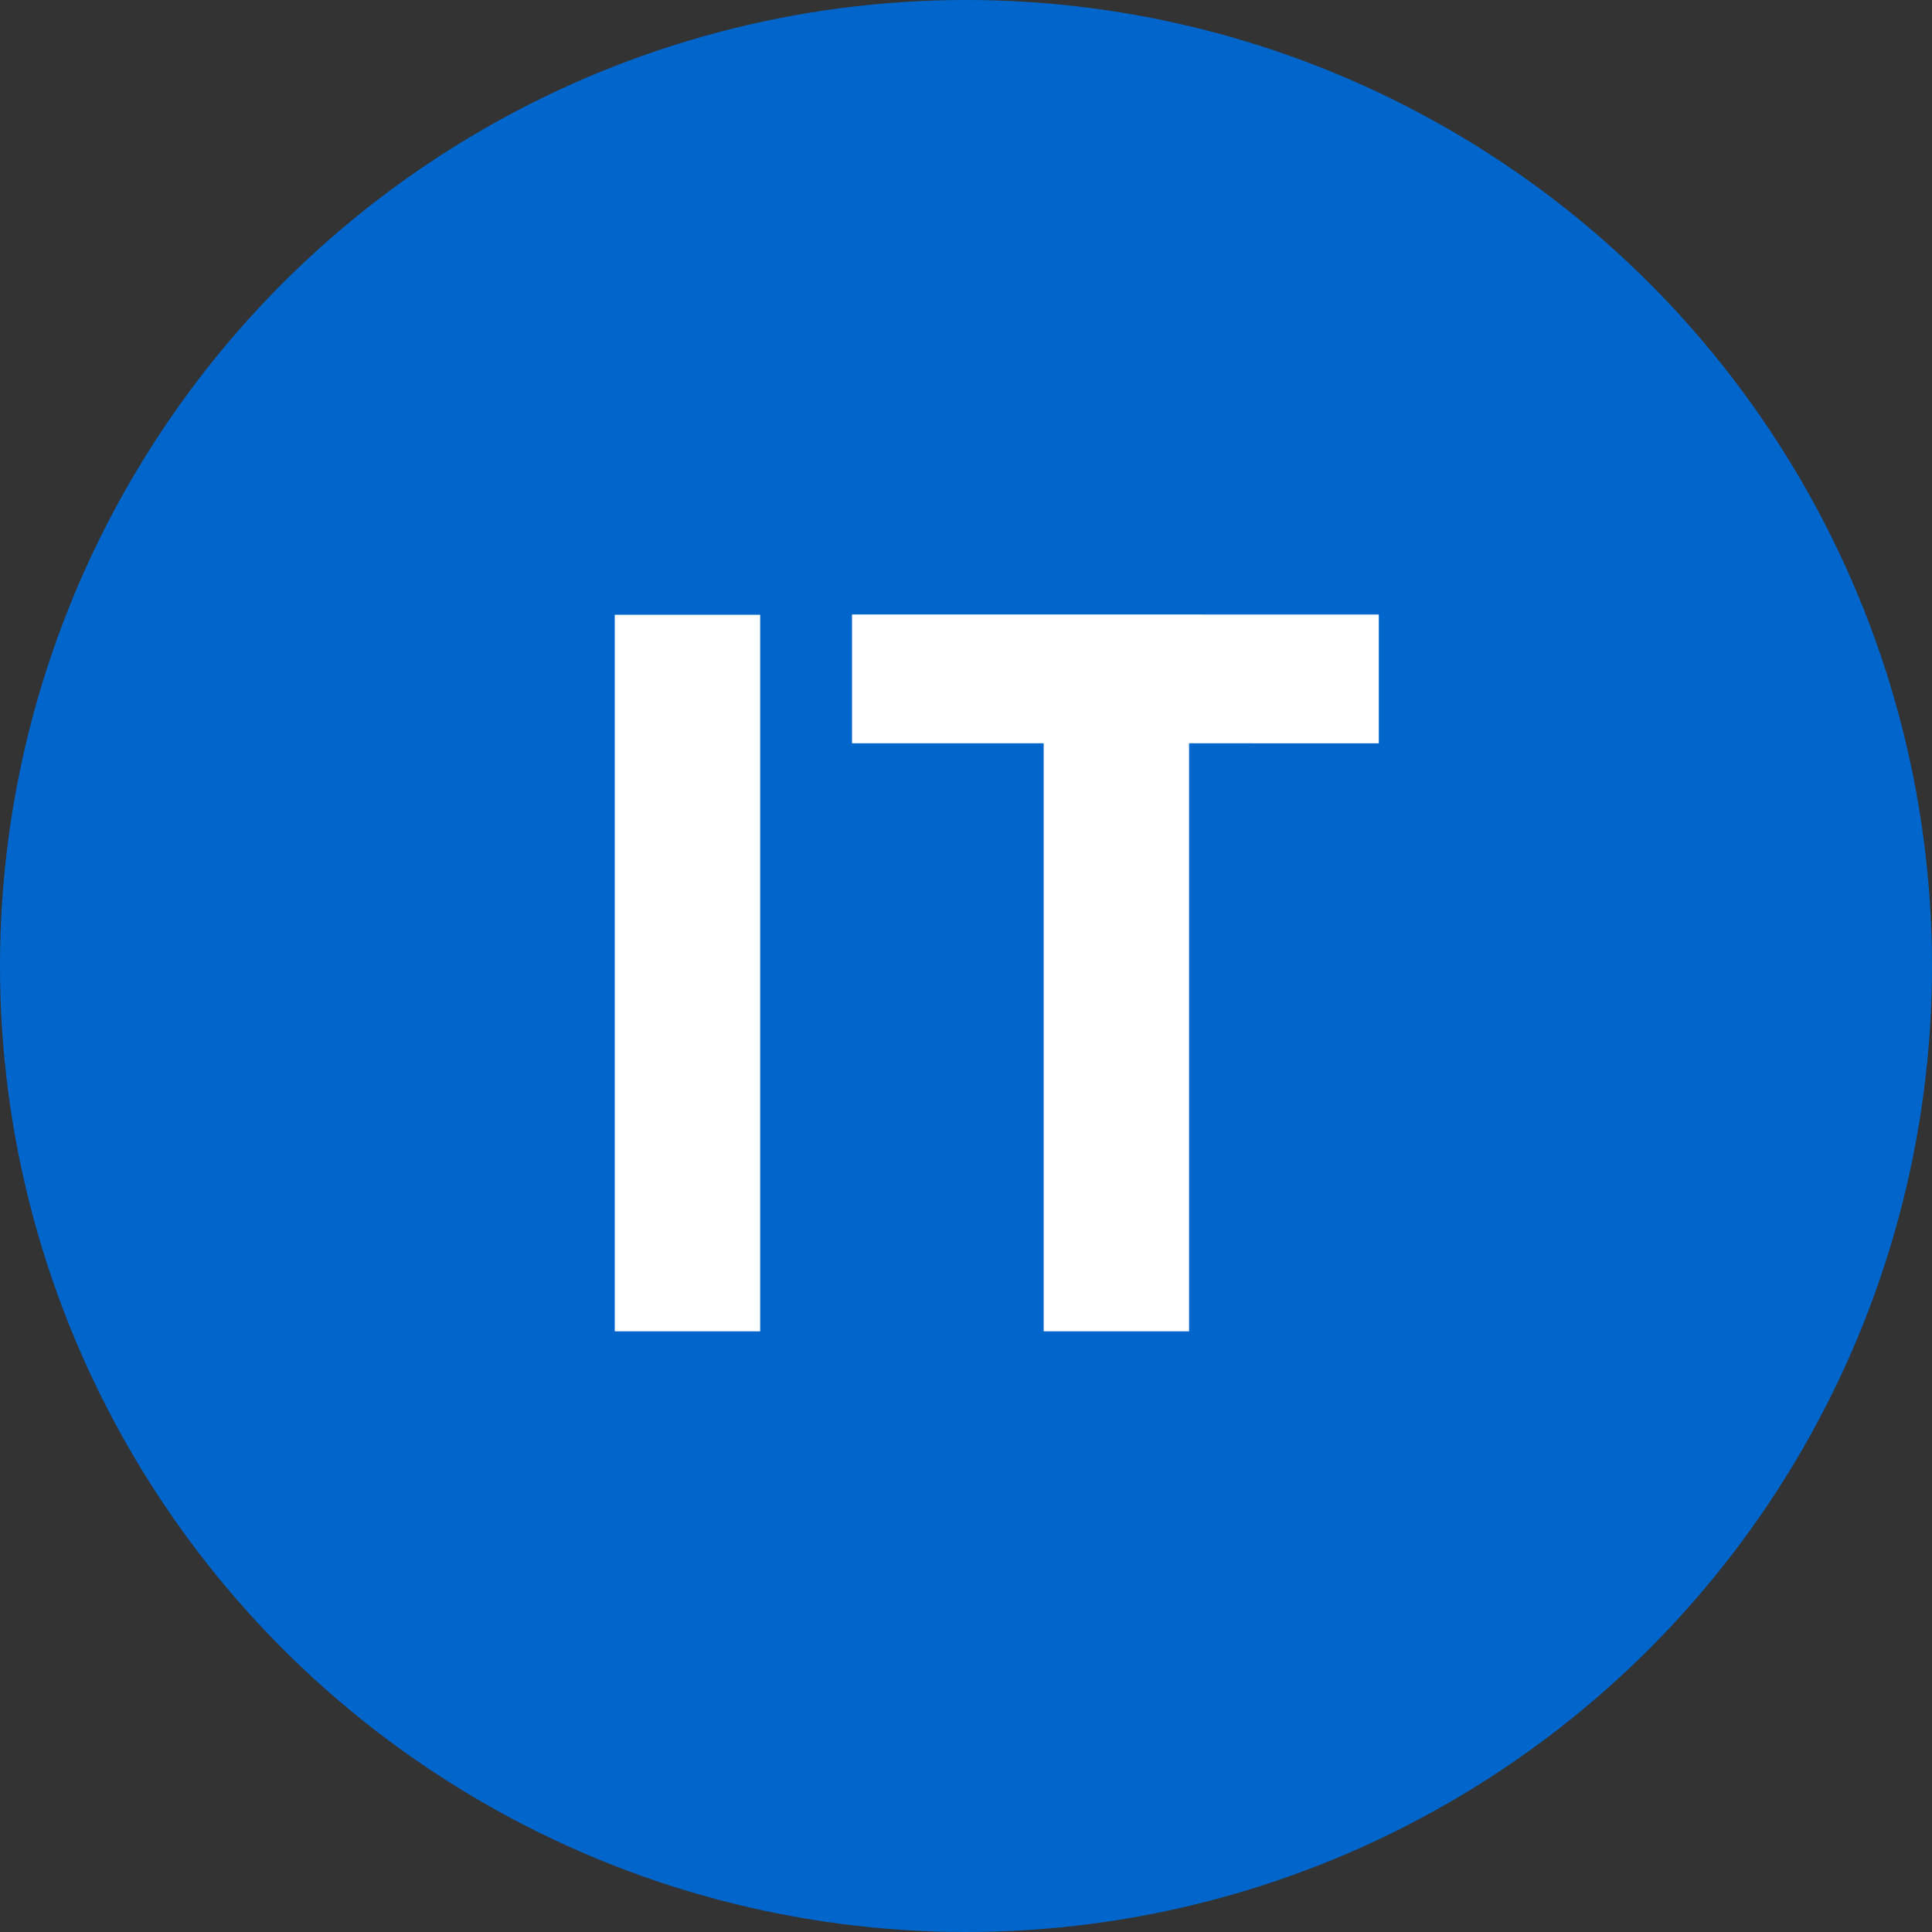<svg xmlns="http://www.w3.org/2000/svg" width="30" height="30" viewBox="0 0 30 30">
  <rect x="0" y="0" width="30" height="30" fill="#333333" stroke="none"/>
  <g id="Raggruppa_110" data-name="Raggruppa 110" transform="translate(-353 -2153)">
    <circle id="Ellisse_3" data-name="Ellisse 3" cx="15" cy="15" r="15" transform="translate(353 2153)" fill="#06c"/>
    <path id="Tracciato_6" data-name="Tracciato 6" d="M-3.984,2.967V-8.16h2.258V2.967ZM-.3-6.164v-2H7.88v2H4.934V2.967H2.676V-6.164Z" transform="translate(366.53 2170.706)" fill="#fff"/>
  </g>
</svg>
